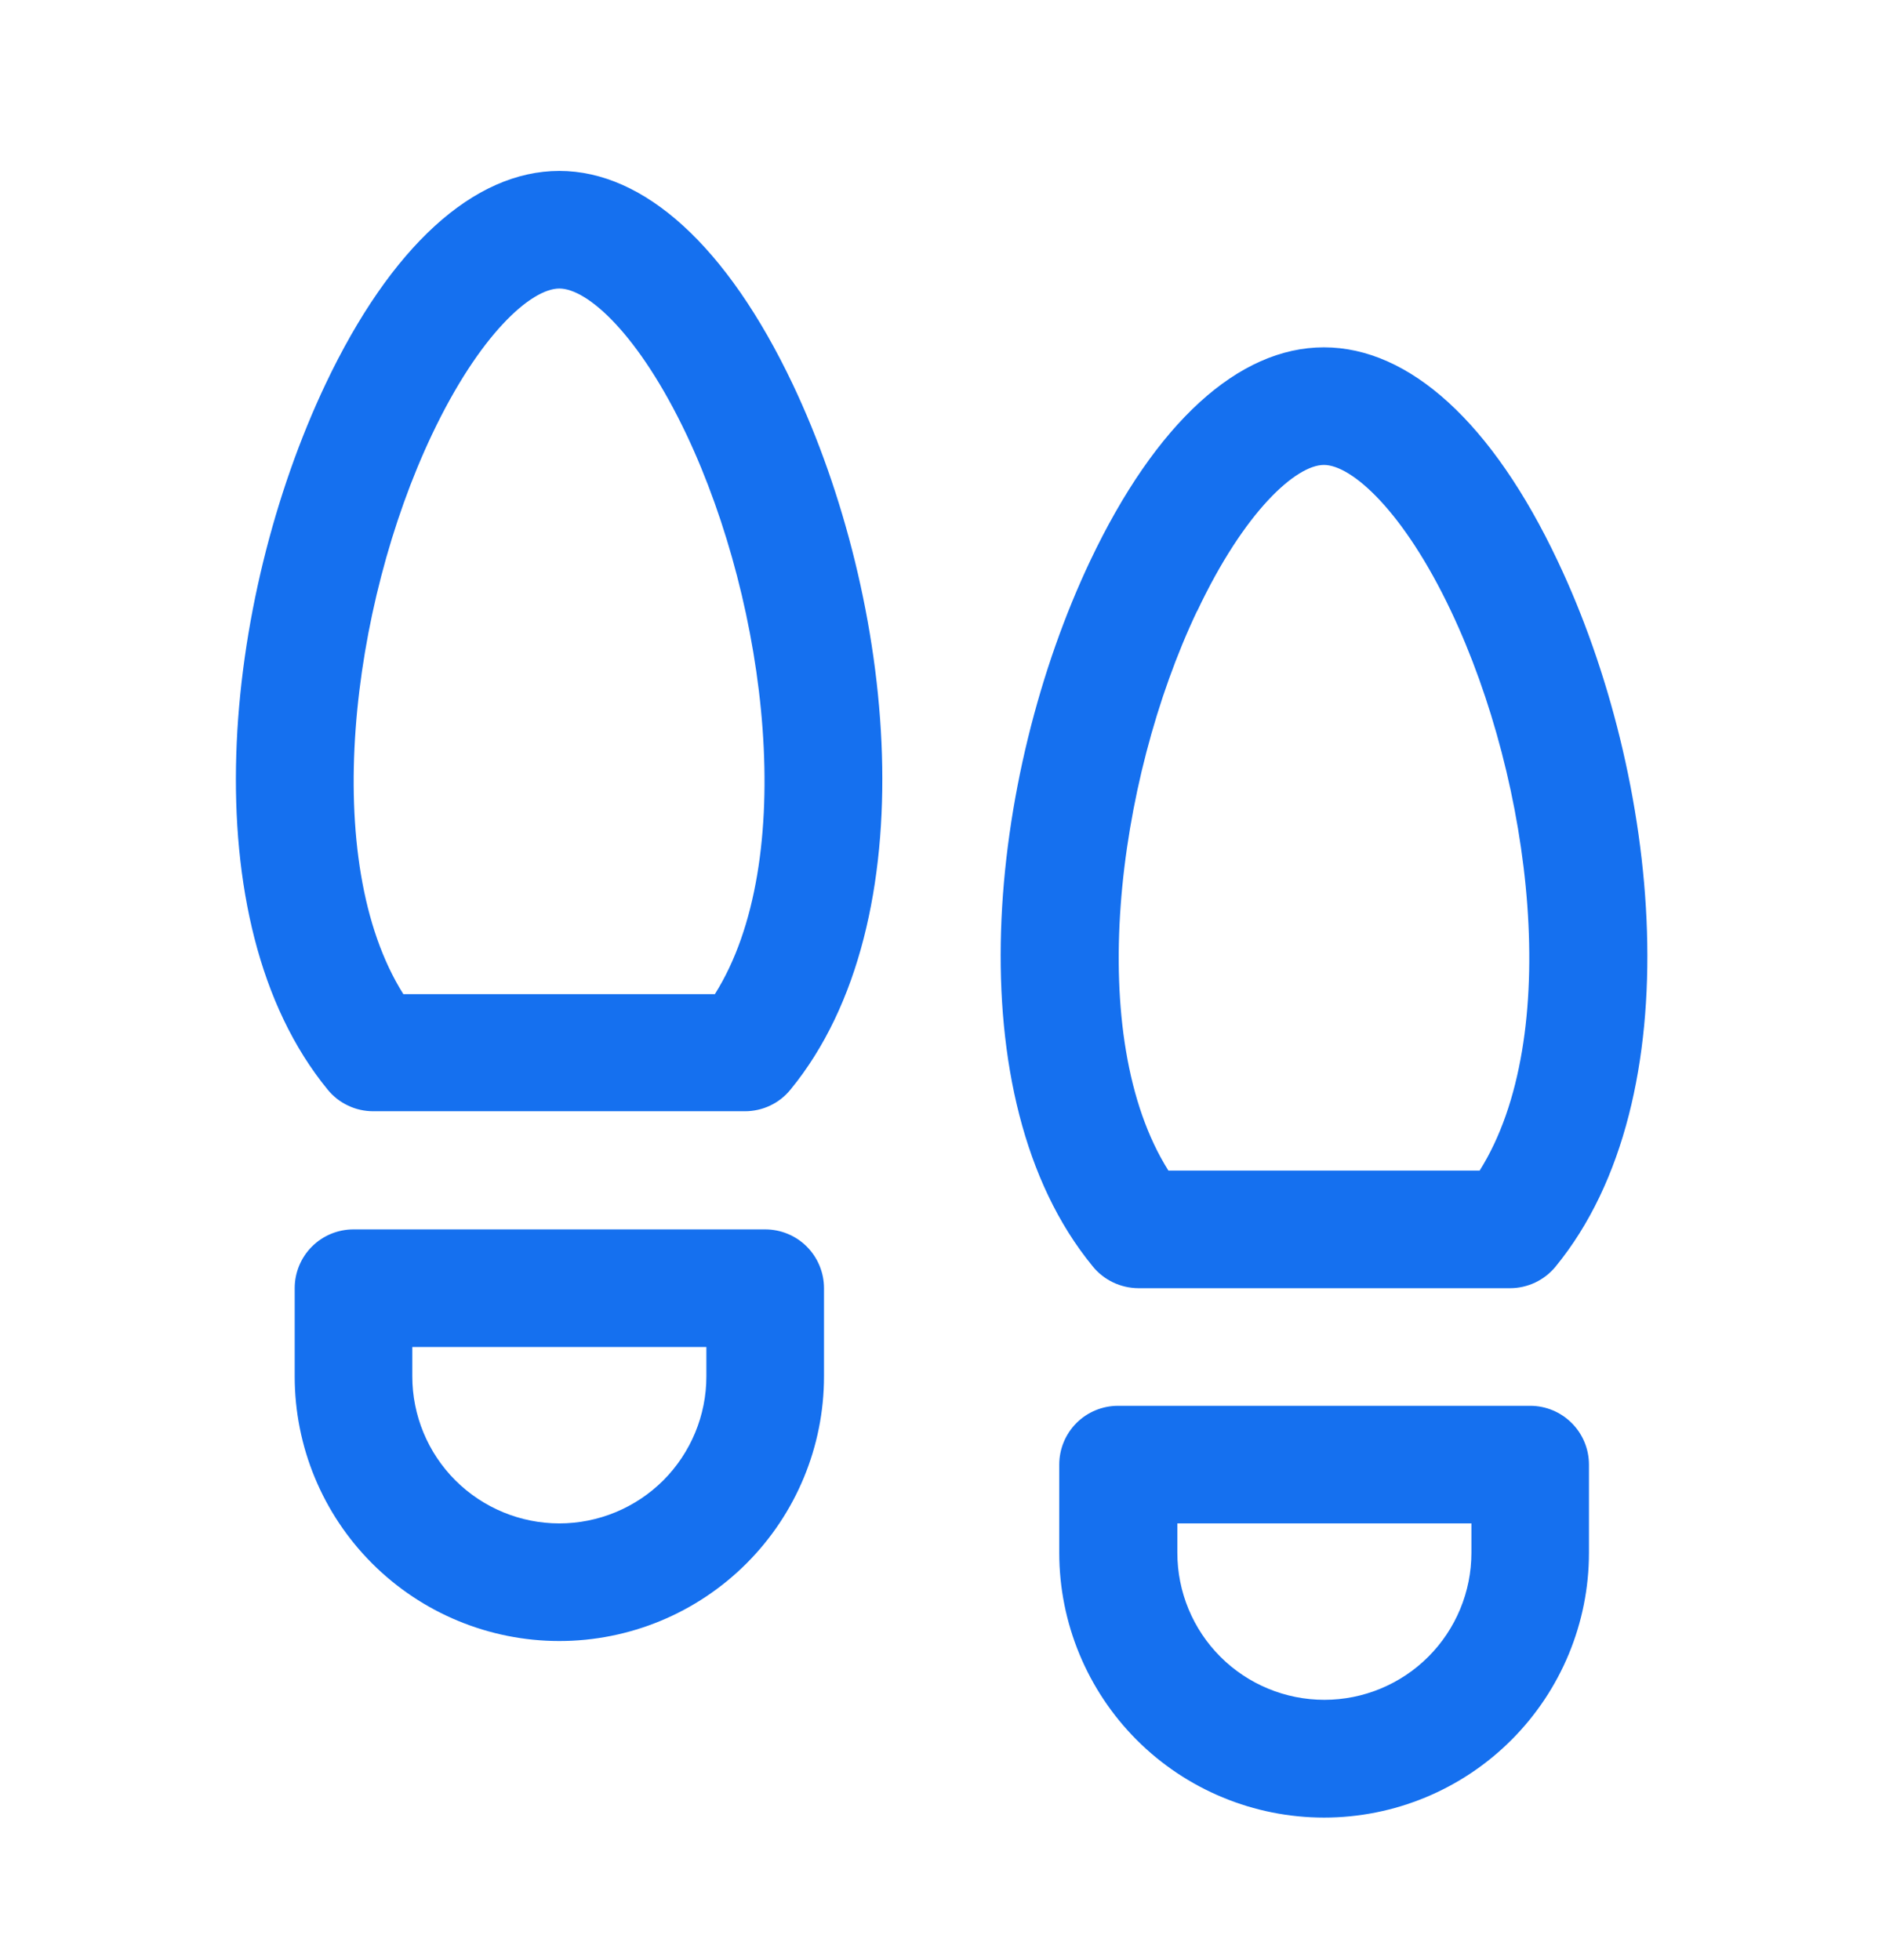 <svg width="24" height="25" viewBox="0 0 24 25" fill="none" xmlns="http://www.w3.org/2000/svg">
<path d="M19.514 17.93H14.258C14.059 17.93 13.868 18.009 13.728 18.149C13.587 18.29 13.508 18.481 13.508 18.68V19.805C13.508 20.7 13.864 21.559 14.497 22.193C15.13 22.826 15.989 23.182 16.885 23.182C17.781 23.182 18.64 22.826 19.273 22.193C19.907 21.559 20.263 20.7 20.263 19.805V18.68C20.263 18.481 20.184 18.29 20.043 18.15C19.903 18.009 19.712 17.93 19.514 17.93ZM18.764 19.805C18.764 20.302 18.566 20.779 18.214 21.131C17.863 21.482 17.386 21.68 16.889 21.68C16.391 21.68 15.914 21.482 15.563 21.131C15.211 20.779 15.014 20.302 15.014 19.805V19.43H18.764V19.805ZM9.758 15.68H4.508C4.309 15.68 4.118 15.759 3.978 15.899C3.837 16.04 3.758 16.231 3.758 16.43V17.555C3.758 18.45 4.113 19.308 4.746 19.941C5.379 20.574 6.238 20.93 7.133 20.93C8.028 20.93 8.886 20.574 9.519 19.941C10.152 19.308 10.508 18.45 10.508 17.555V16.43C10.508 16.231 10.429 16.04 10.288 15.899C10.148 15.759 9.957 15.68 9.758 15.68ZM9.008 17.555C9.008 18.052 8.81 18.529 8.459 18.881C8.107 19.232 7.63 19.43 7.133 19.43C6.636 19.43 6.159 19.232 5.807 18.881C5.455 18.529 5.258 18.052 5.258 17.555V17.18H9.008V17.555ZM7.133 2.18C6.042 2.18 4.983 3.146 4.152 4.898C2.846 7.653 2.412 11.742 4.179 13.898C4.249 13.984 4.338 14.054 4.439 14.101C4.539 14.149 4.649 14.173 4.76 14.173H9.499C9.61 14.173 9.72 14.149 9.821 14.101C9.921 14.054 10.01 13.984 10.08 13.898C11.848 11.742 11.414 7.65 10.108 4.898C9.275 3.146 8.218 2.18 7.133 2.18ZM9.116 12.68H5.144C4.075 10.983 4.468 7.739 5.508 5.544C6.115 4.263 6.774 3.68 7.133 3.68C7.492 3.68 8.147 4.263 8.755 5.544C9.792 7.739 10.184 10.983 9.116 12.68ZM14.517 16.43H19.256C19.367 16.43 19.477 16.405 19.577 16.358C19.678 16.31 19.767 16.241 19.837 16.155C21.604 13.999 21.17 9.907 19.864 7.155C19.033 5.396 17.974 4.43 16.883 4.43C15.792 4.43 14.737 5.396 13.905 7.148C12.598 9.903 12.165 13.992 13.932 16.148C14.002 16.236 14.091 16.306 14.192 16.355C14.294 16.404 14.404 16.429 14.517 16.43ZM15.267 7.794C15.872 6.513 16.531 5.93 16.883 5.93C17.235 5.93 17.897 6.513 18.504 7.794C19.544 9.989 19.937 13.232 18.869 14.93H14.9C13.831 13.233 14.224 9.989 15.265 7.794H15.267Z" fill="#1570EF"/>
</svg>
